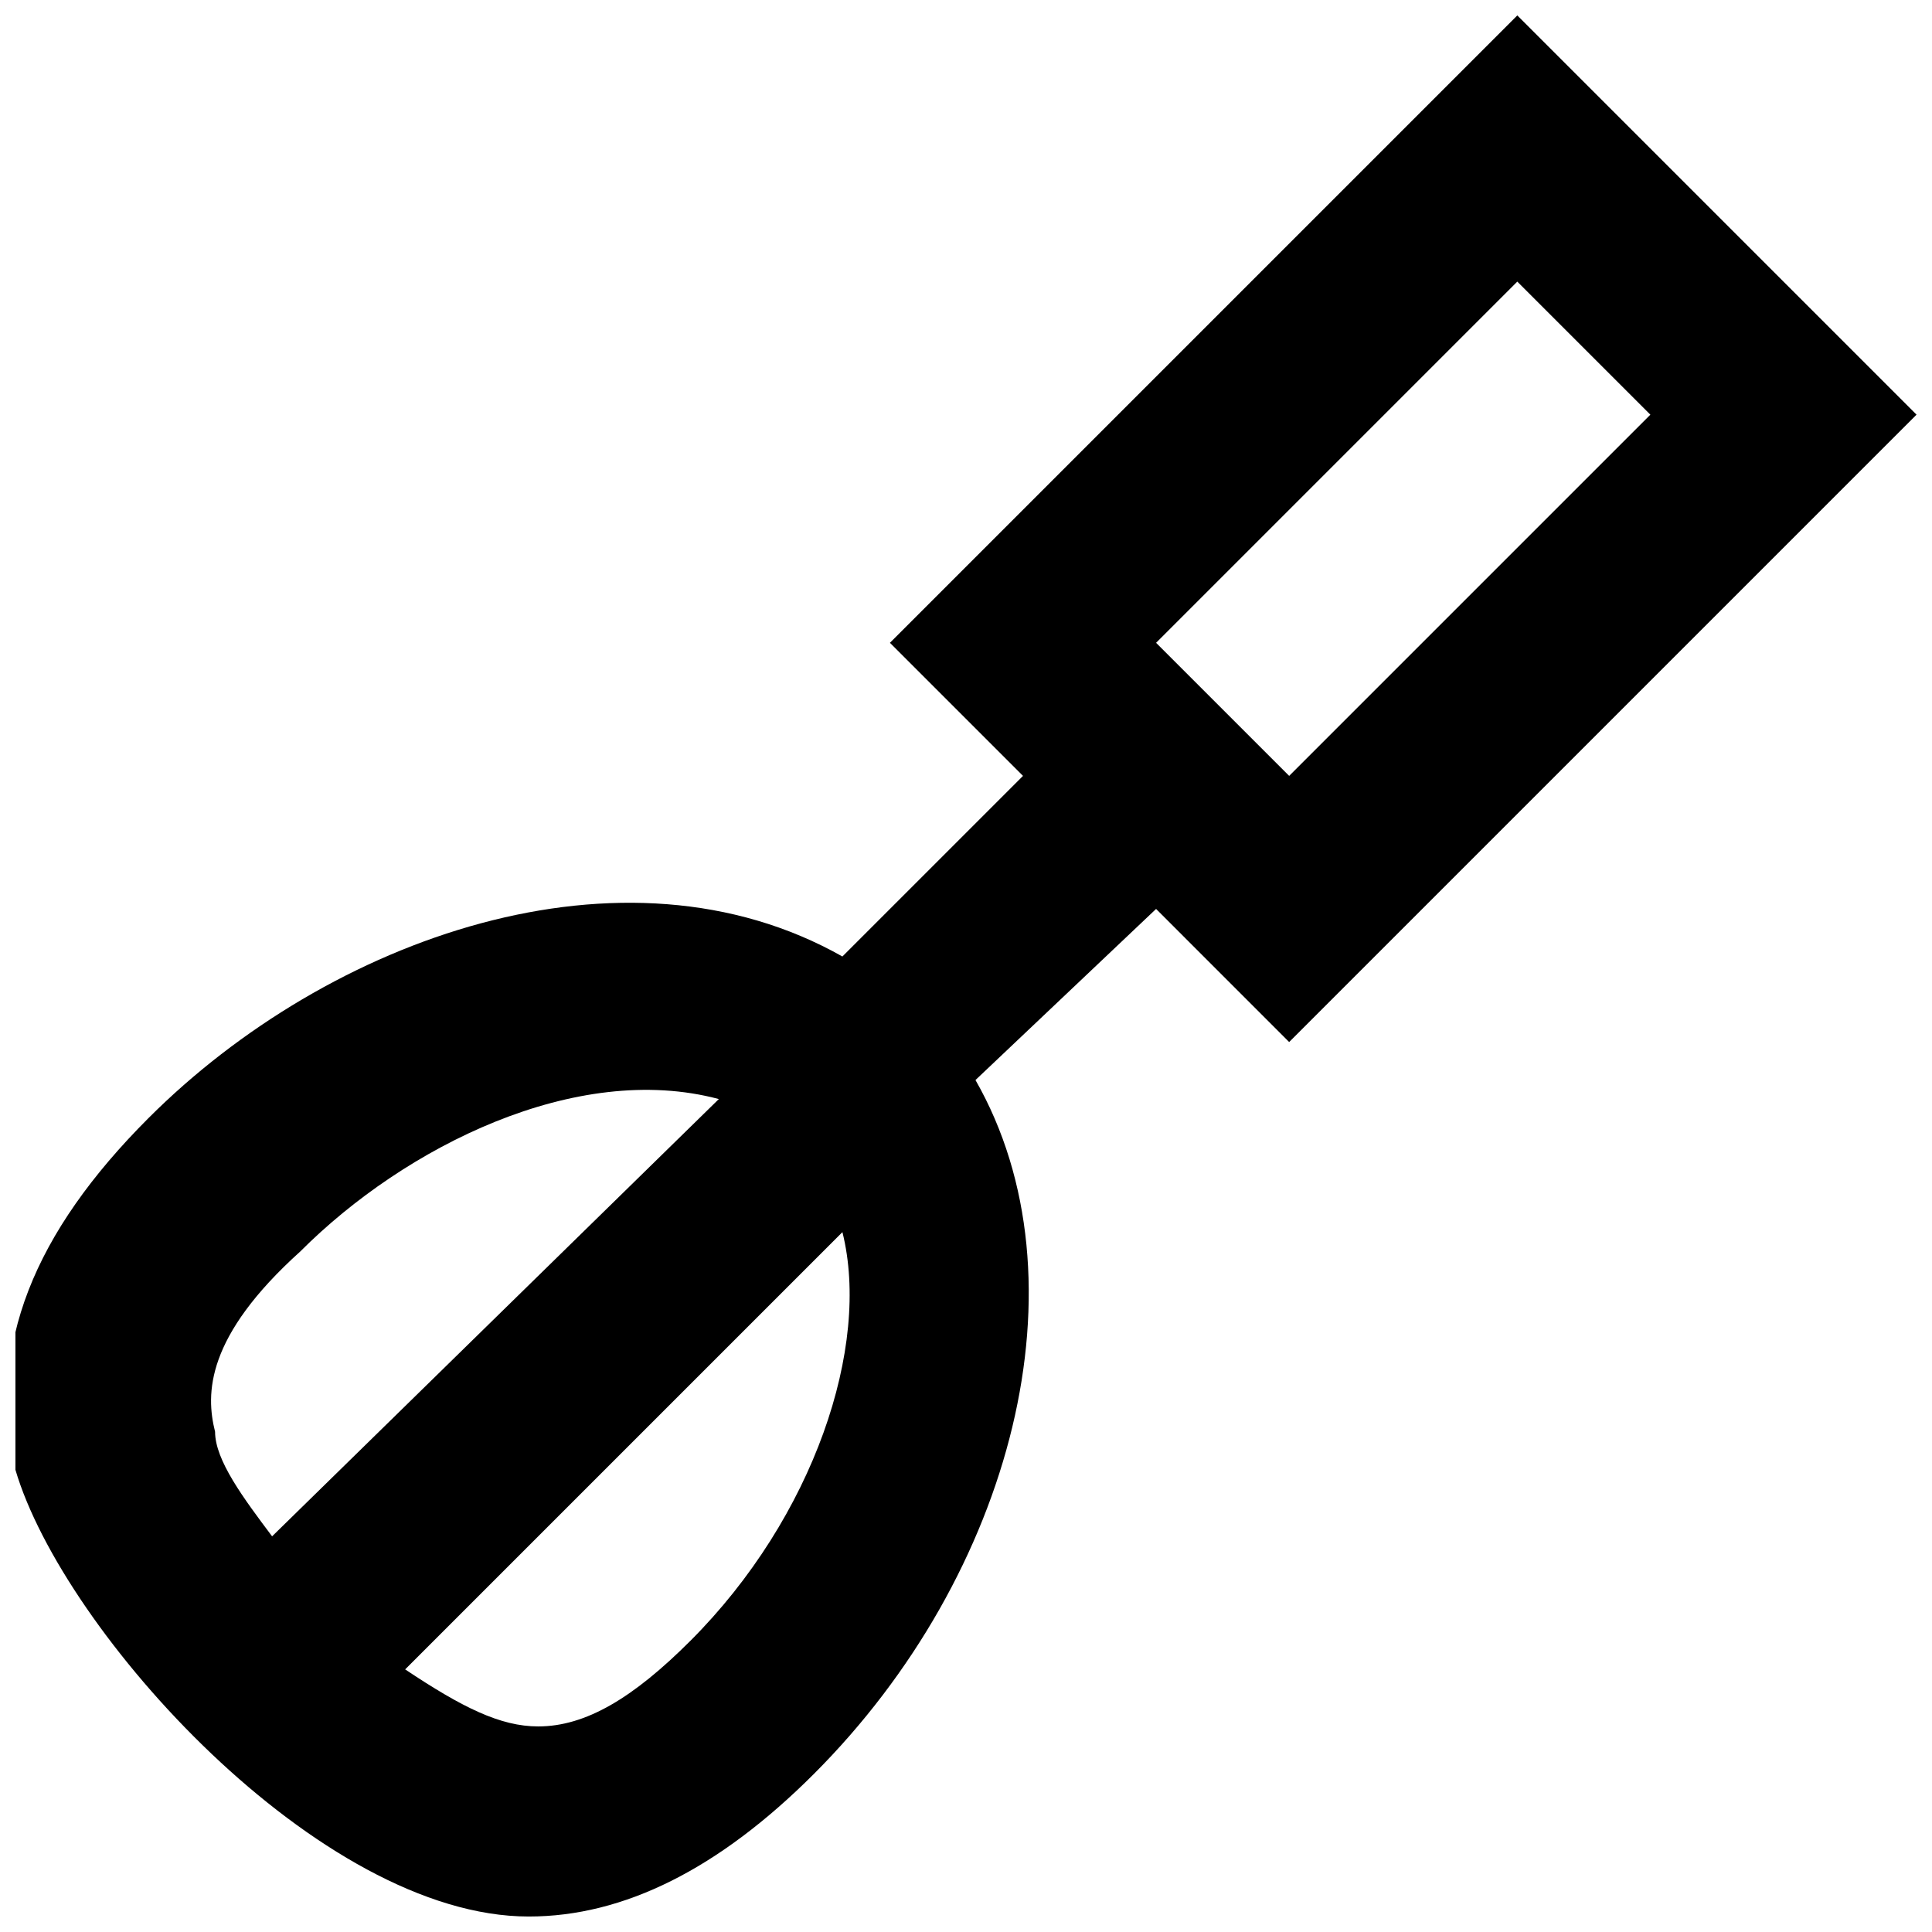 <?xml version="1.0" encoding="UTF-8"?>
<!-- Uploaded to: SVG Find, www.svgrepo.com, Generator: SVG Find Mixer Tools -->
<svg width="800px" height="800px" version="1.1" viewBox="144 144 512 512" xmlns="http://www.w3.org/2000/svg">
 <defs>
  <clipPath id="a">
   <path d="m148.09 148.09h503.81v503.81h-503.81z"/>
  </clipPath>
 </defs>
 <g clip-path="url(#a)">
  <path d="m485.64 420.15 166.26-166.26-105.8-105.8-166.26 166.26 35.266 35.266-47.863 47.863c-57.938-32.746-136.03-5.039-183.89 42.824-30.23 30.23-42.824 60.457-35.266 93.203 12.594 42.824 80.609 118.39 136.03 118.39 25.191 0 50.383-12.594 75.57-37.785 52.898-52.898 73.051-130.99 42.824-183.89l47.863-45.344zm-261.98 55.418c27.711-27.711 73.051-50.383 110.84-40.305l-118.39 115.88c-7.559-10.078-15.113-20.152-15.113-27.711-2.519-10.074-2.519-25.188 22.668-47.859zm103.28 103.28c-15.113 15.113-27.711 22.672-40.305 22.672-10.078 0-20.152-5.039-35.266-15.113l115.88-115.88c7.559 30.227-7.555 75.566-40.305 108.32zm219.16-360.22 35.266 35.266-95.723 95.723-35.266-35.266z"/>
 </g>
</svg>